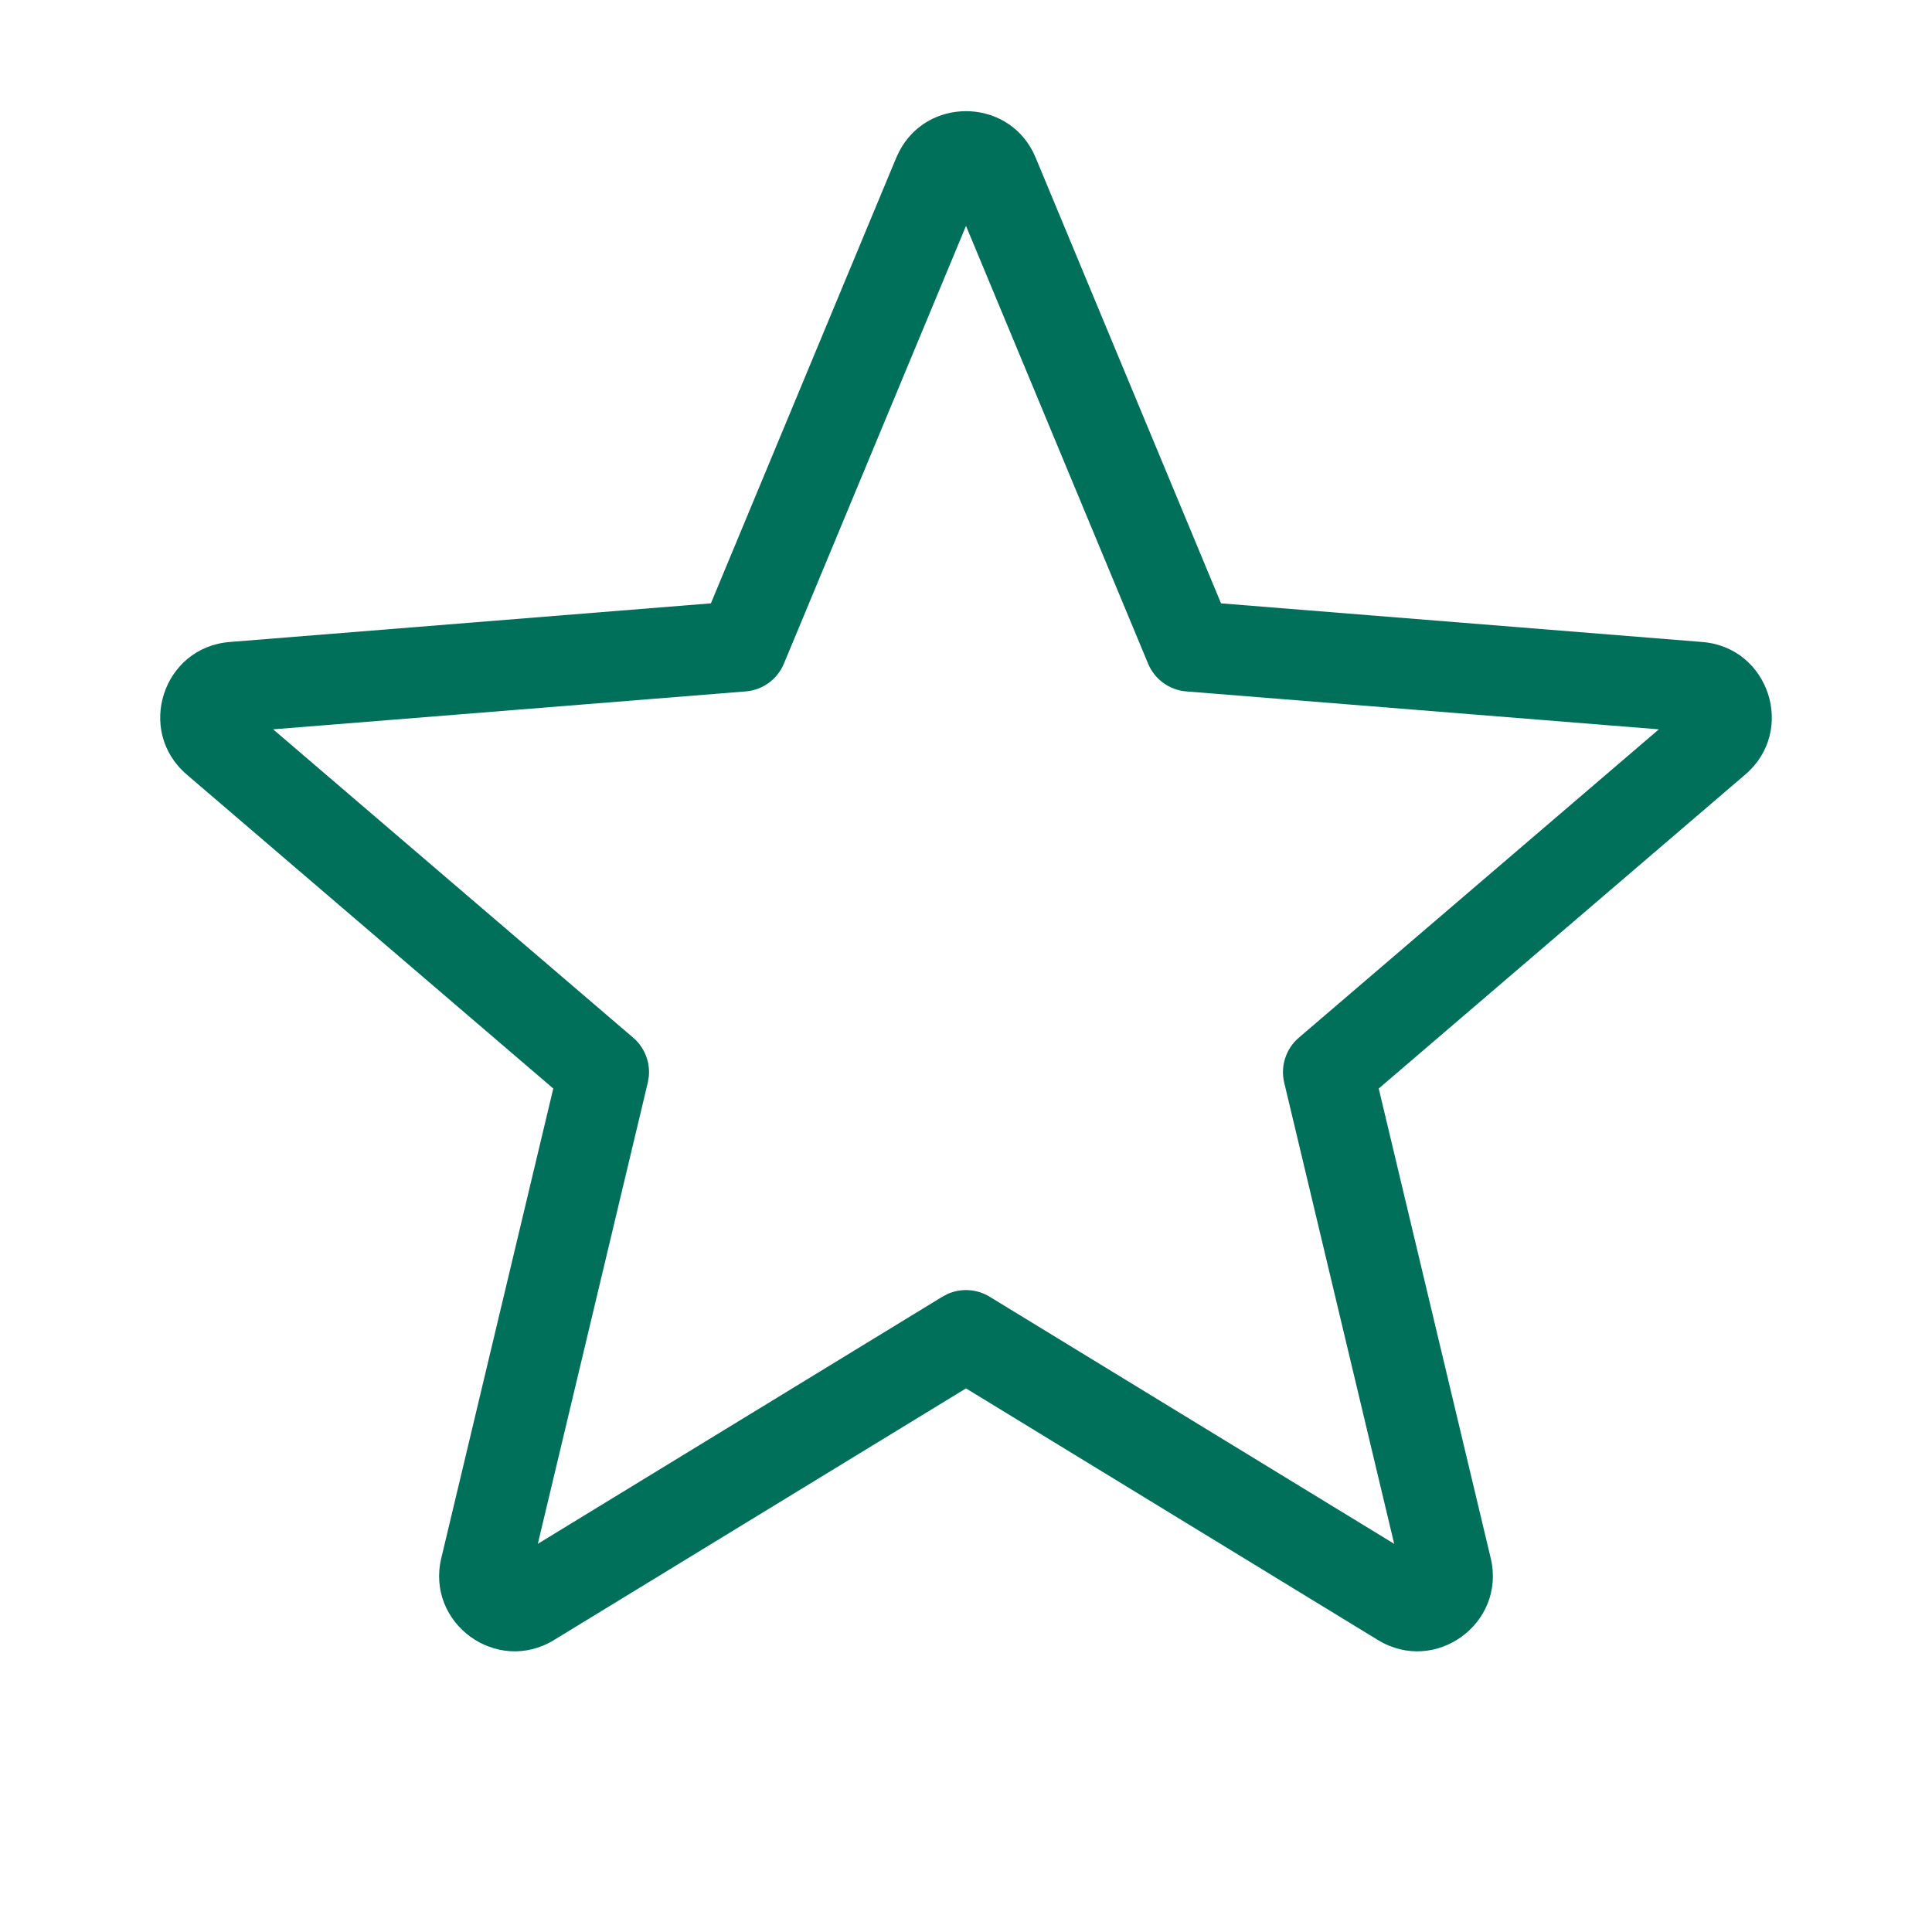 <svg xmlns="http://www.w3.org/2000/svg" viewBox="0 0 24 24" fill="none">
<path d="M11.167 1.888C11.511 1.212 12.489 1.212 12.833 1.888L12.865 1.958L15.168 7.495L21.146 7.975C21.977 8.041 22.315 9.079 21.681 9.621L17.127 13.522L18.518 19.355C18.712 20.166 17.829 20.808 17.117 20.373L12 17.247L6.882 20.373C6.171 20.808 5.288 20.166 5.482 19.355L6.873 13.522L2.319 9.621C1.686 9.079 2.022 8.041 2.854 7.975L8.831 7.495L11.134 1.958L11.167 1.888ZM9.738 8.244C9.657 8.439 9.474 8.572 9.264 8.589L3.393 9.06L7.866 12.891C8.006 13.011 8.077 13.191 8.06 13.372L8.047 13.449L6.681 19.178L11.707 16.108L11.776 16.072C11.943 16 12.136 16.012 12.293 16.108L17.319 19.178L15.953 13.449C15.904 13.244 15.974 13.028 16.134 12.891L20.607 9.06L14.736 8.589C14.526 8.572 14.343 8.439 14.262 8.244L12 2.806L9.738 8.244Z" fill="#00705A"/>
</svg>